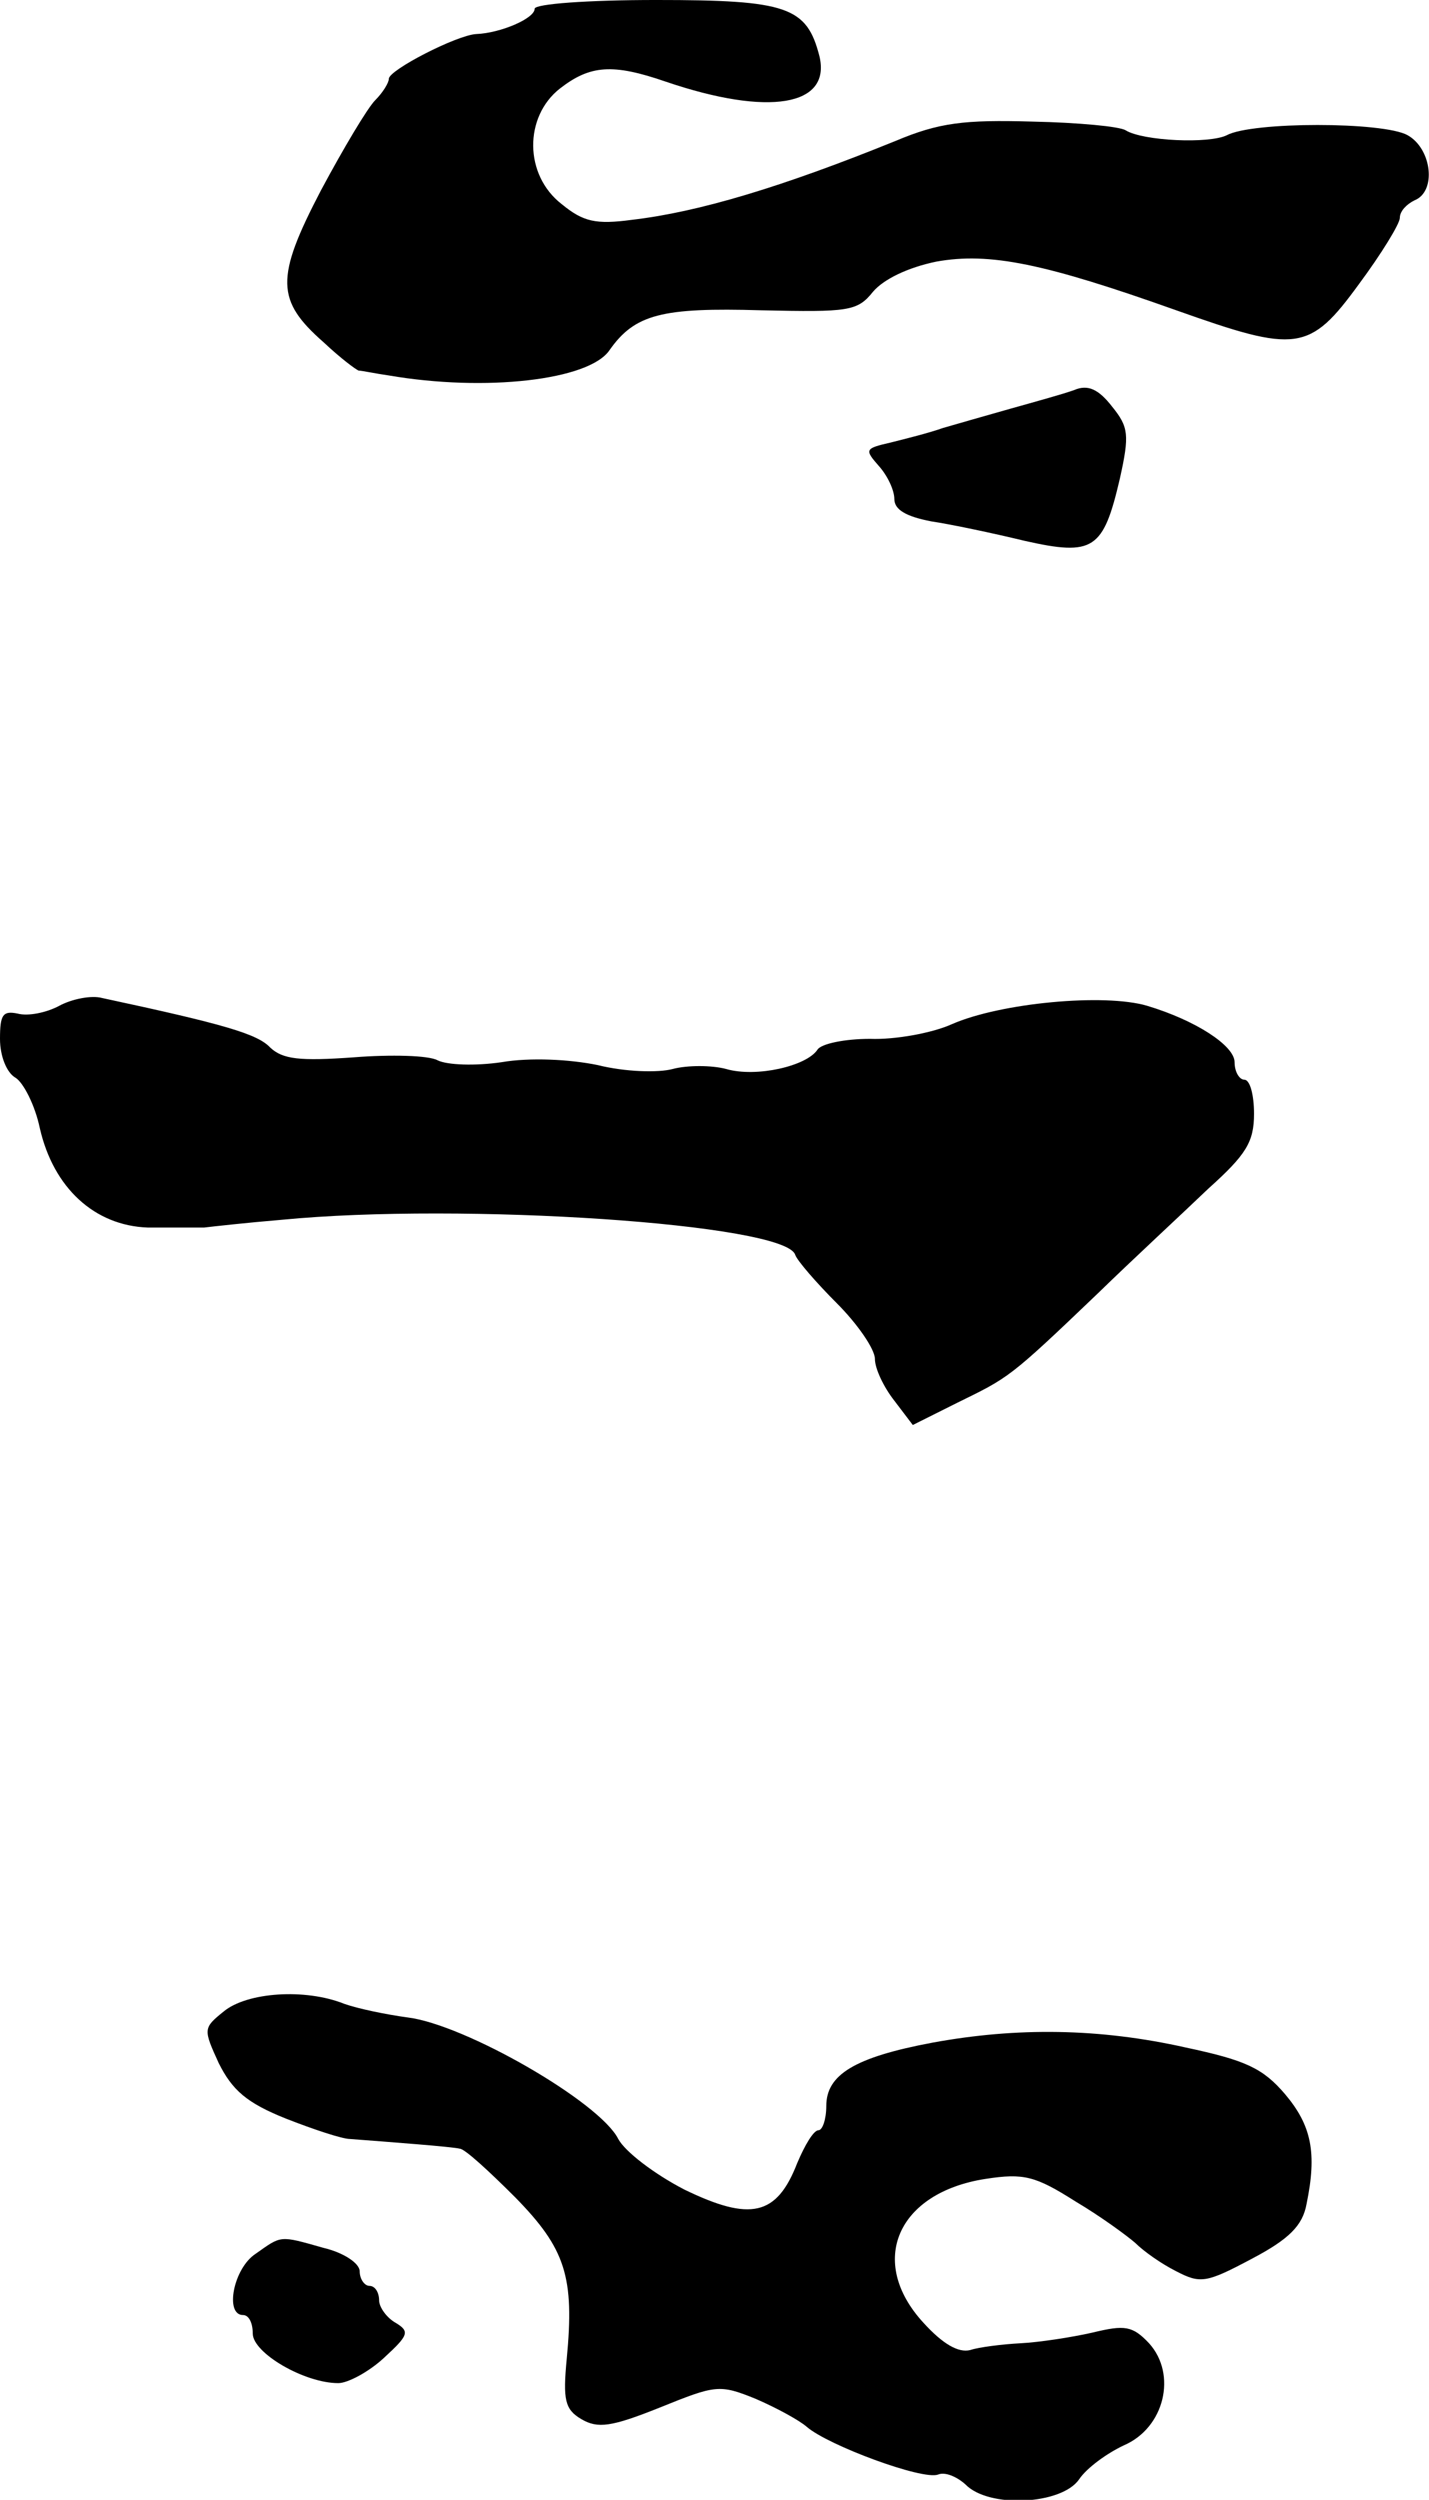 <?xml version="1.0" standalone="no"?>
<!DOCTYPE svg PUBLIC "-//W3C//DTD SVG 20010904//EN"
 "http://www.w3.org/TR/2001/REC-SVG-20010904/DTD/svg10.dtd">
<svg version="1.0" xmlns="http://www.w3.org/2000/svg"
 width="147pt" height="257pt" viewBox="0 0 147 257"
 preserveAspectRatio="xMidYMid meet">
<g transform="translate(0,257) scale(0.1,-0.1)"
fill="#000000" stroke="none">
<path d="M550 2561 c0 -10 -35 -25 -60 -26 -20 -1 -90 -37 -90 -46 0 -4 -6
-14 -14 -22 -8 -8 -33 -50 -56 -93 -47 -90 -46 -113 3 -156 17 -16 33 -28 36
-29 3 0 17 -3 31 -5 99 -17 206 -5 227 26 26 37 54 44 156 41 90 -2 99 -1 115
19 11 13 36 25 65 31 55 10 112 -2 247 -50 124 -44 137 -43 188 27 23 31 42
62 42 68 0 7 7 14 15 18 23 9 18 53 -7 67 -25 14 -160 14 -186 0 -18 -9 -86
-6 -104 5 -6 4 -49 8 -96 9 -70 2 -96 -1 -141 -20 -116 -47 -202 -73 -271 -81
-37 -5 -50 -2 -72 16 -39 30 -39 90 -2 119 31 24 54 26 109 7 106 -36 170 -25
158 26 -13 51 -33 58 -168 58 -70 0 -125 -4 -125 -9z"/>
<path d="M1105 2169 c-11 -4 -40 -12 -65 -19 -25 -7 -56 -16 -70 -20 -14 -5
-38 -11 -54 -15 -26 -6 -27 -7 -12 -24 9 -10 16 -25 16 -34 0 -11 12 -18 38
-23 20 -3 63 -12 96 -20 71 -16 81 -9 98 64 10 45 9 53 -8 74 -14 18 -25 23
-39 17z"/>
<path d="M61 1536 c-13 -7 -32 -11 -43 -8 -15 3 -18 -1 -18 -26 0 -18 7 -35
16 -40 8 -5 20 -28 25 -52 14 -61 56 -100 111 -102 24 0 50 0 58 0 8 1 44 5
80 8 185 18 518 -4 528 -36 2 -6 22 -29 43 -50 21 -21 39 -47 39 -57 0 -10 9
-29 20 -43 l19 -25 46 23 c53 26 53 25 144 112 37 36 89 84 114 108 39 35 47
48 47 77 0 19 -4 35 -10 35 -5 0 -10 8 -10 18 0 17 -40 43 -90 58 -44 13 -151
3 -201 -19 -20 -9 -58 -16 -84 -15 -26 0 -50 -5 -54 -11 -11 -17 -63 -29 -94
-20 -15 4 -40 4 -55 0 -15 -4 -49 -3 -77 4 -29 6 -70 8 -99 3 -27 -4 -56 -3
-66 2 -9 5 -48 6 -86 3 -56 -4 -73 -2 -86 10 -13 14 -47 24 -173 51 -11 3 -31
-1 -44 -8z"/>
<path d="M230 502 c-21 -17 -21 -18 -5 -53 14 -28 29 -41 69 -57 28 -11 58
-21 66 -21 39 -3 106 -8 113 -10 5 0 30 -23 57 -50 52 -53 61 -82 53 -166 -4
-42 -2 -52 15 -62 17 -10 31 -8 81 12 57 23 61 24 98 9 21 -9 45 -22 53 -29
22 -19 119 -55 135 -49 7 3 19 -2 28 -10 24 -25 99 -21 117 5 8 12 29 27 46
35 42 18 55 73 26 105 -17 18 -25 19 -58 11 -22 -5 -55 -10 -74 -11 -19 -1
-43 -4 -52 -7 -12 -3 -28 6 -48 28 -58 63 -27 134 64 148 39 6 51 3 92 -23 27
-16 54 -36 62 -43 8 -8 26 -21 42 -29 25 -13 31 -12 78 13 38 20 52 34 56 56
11 53 5 81 -22 113 -23 27 -41 35 -102 48 -89 20 -174 21 -261 5 -80 -15 -109
-33 -109 -65 0 -14 -4 -25 -8 -25 -5 0 -14 -15 -22 -34 -21 -54 -48 -60 -116
-27 -31 16 -61 39 -68 52 -19 38 -158 118 -217 125 -22 3 -51 9 -65 14 -40 16
-100 12 -124 -8z"/>
<path d="M263 253 c-23 -15 -32 -63 -13 -63 6 0 10 -8 10 -19 0 -20 53 -51 88
-51 10 0 32 12 47 26 25 23 27 27 12 36 -9 5 -17 16 -17 23 0 8 -4 15 -10 15
-5 0 -10 7 -10 15 0 8 -16 19 -37 24 -46 13 -43 13 -70 -6z"/>
</g>
</svg>
